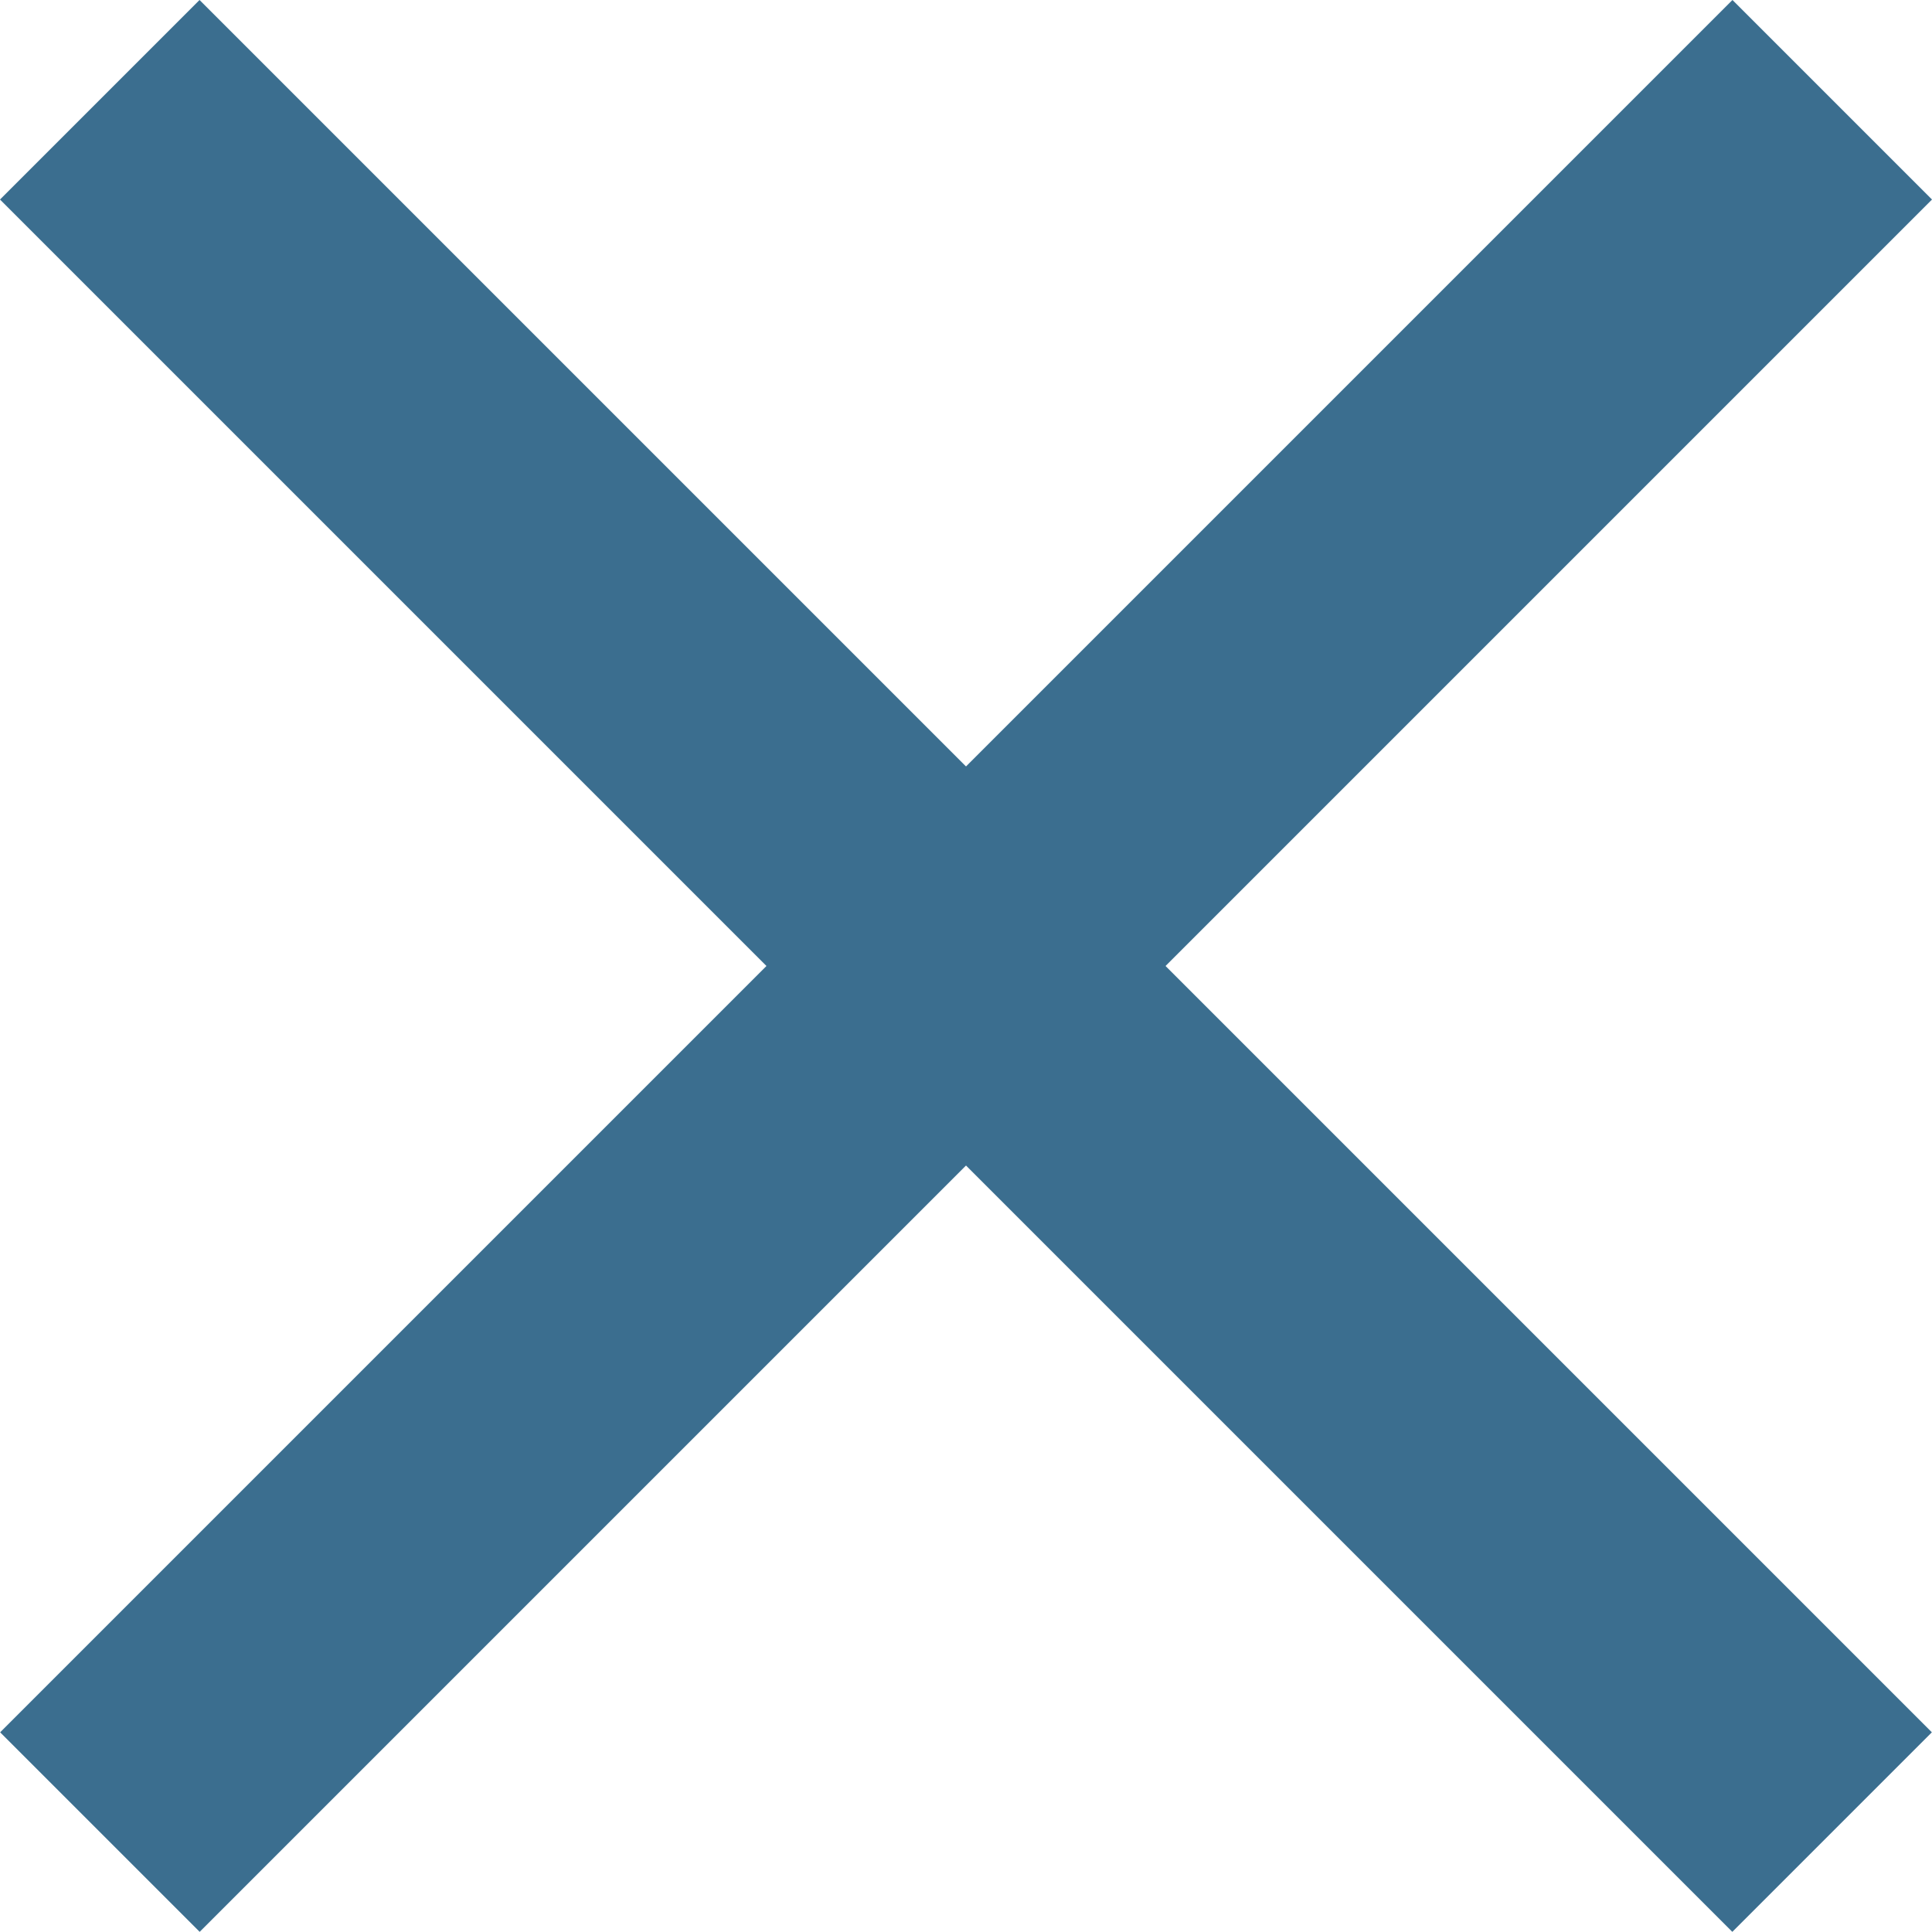 <svg width="25" height="25" viewBox="0 0 25 25" fill="none" xmlns="http://www.w3.org/2000/svg">
<path d="M0.002 22.416L22.418 0L25 2.582L2.584 24.998L0.002 22.416Z" fill="#3B6E8F"/>
<path d="M24.998 22.416L2.582 0L0 2.582L22.416 24.998L24.998 22.416Z" fill="#3B6E8F"/>
</svg>
